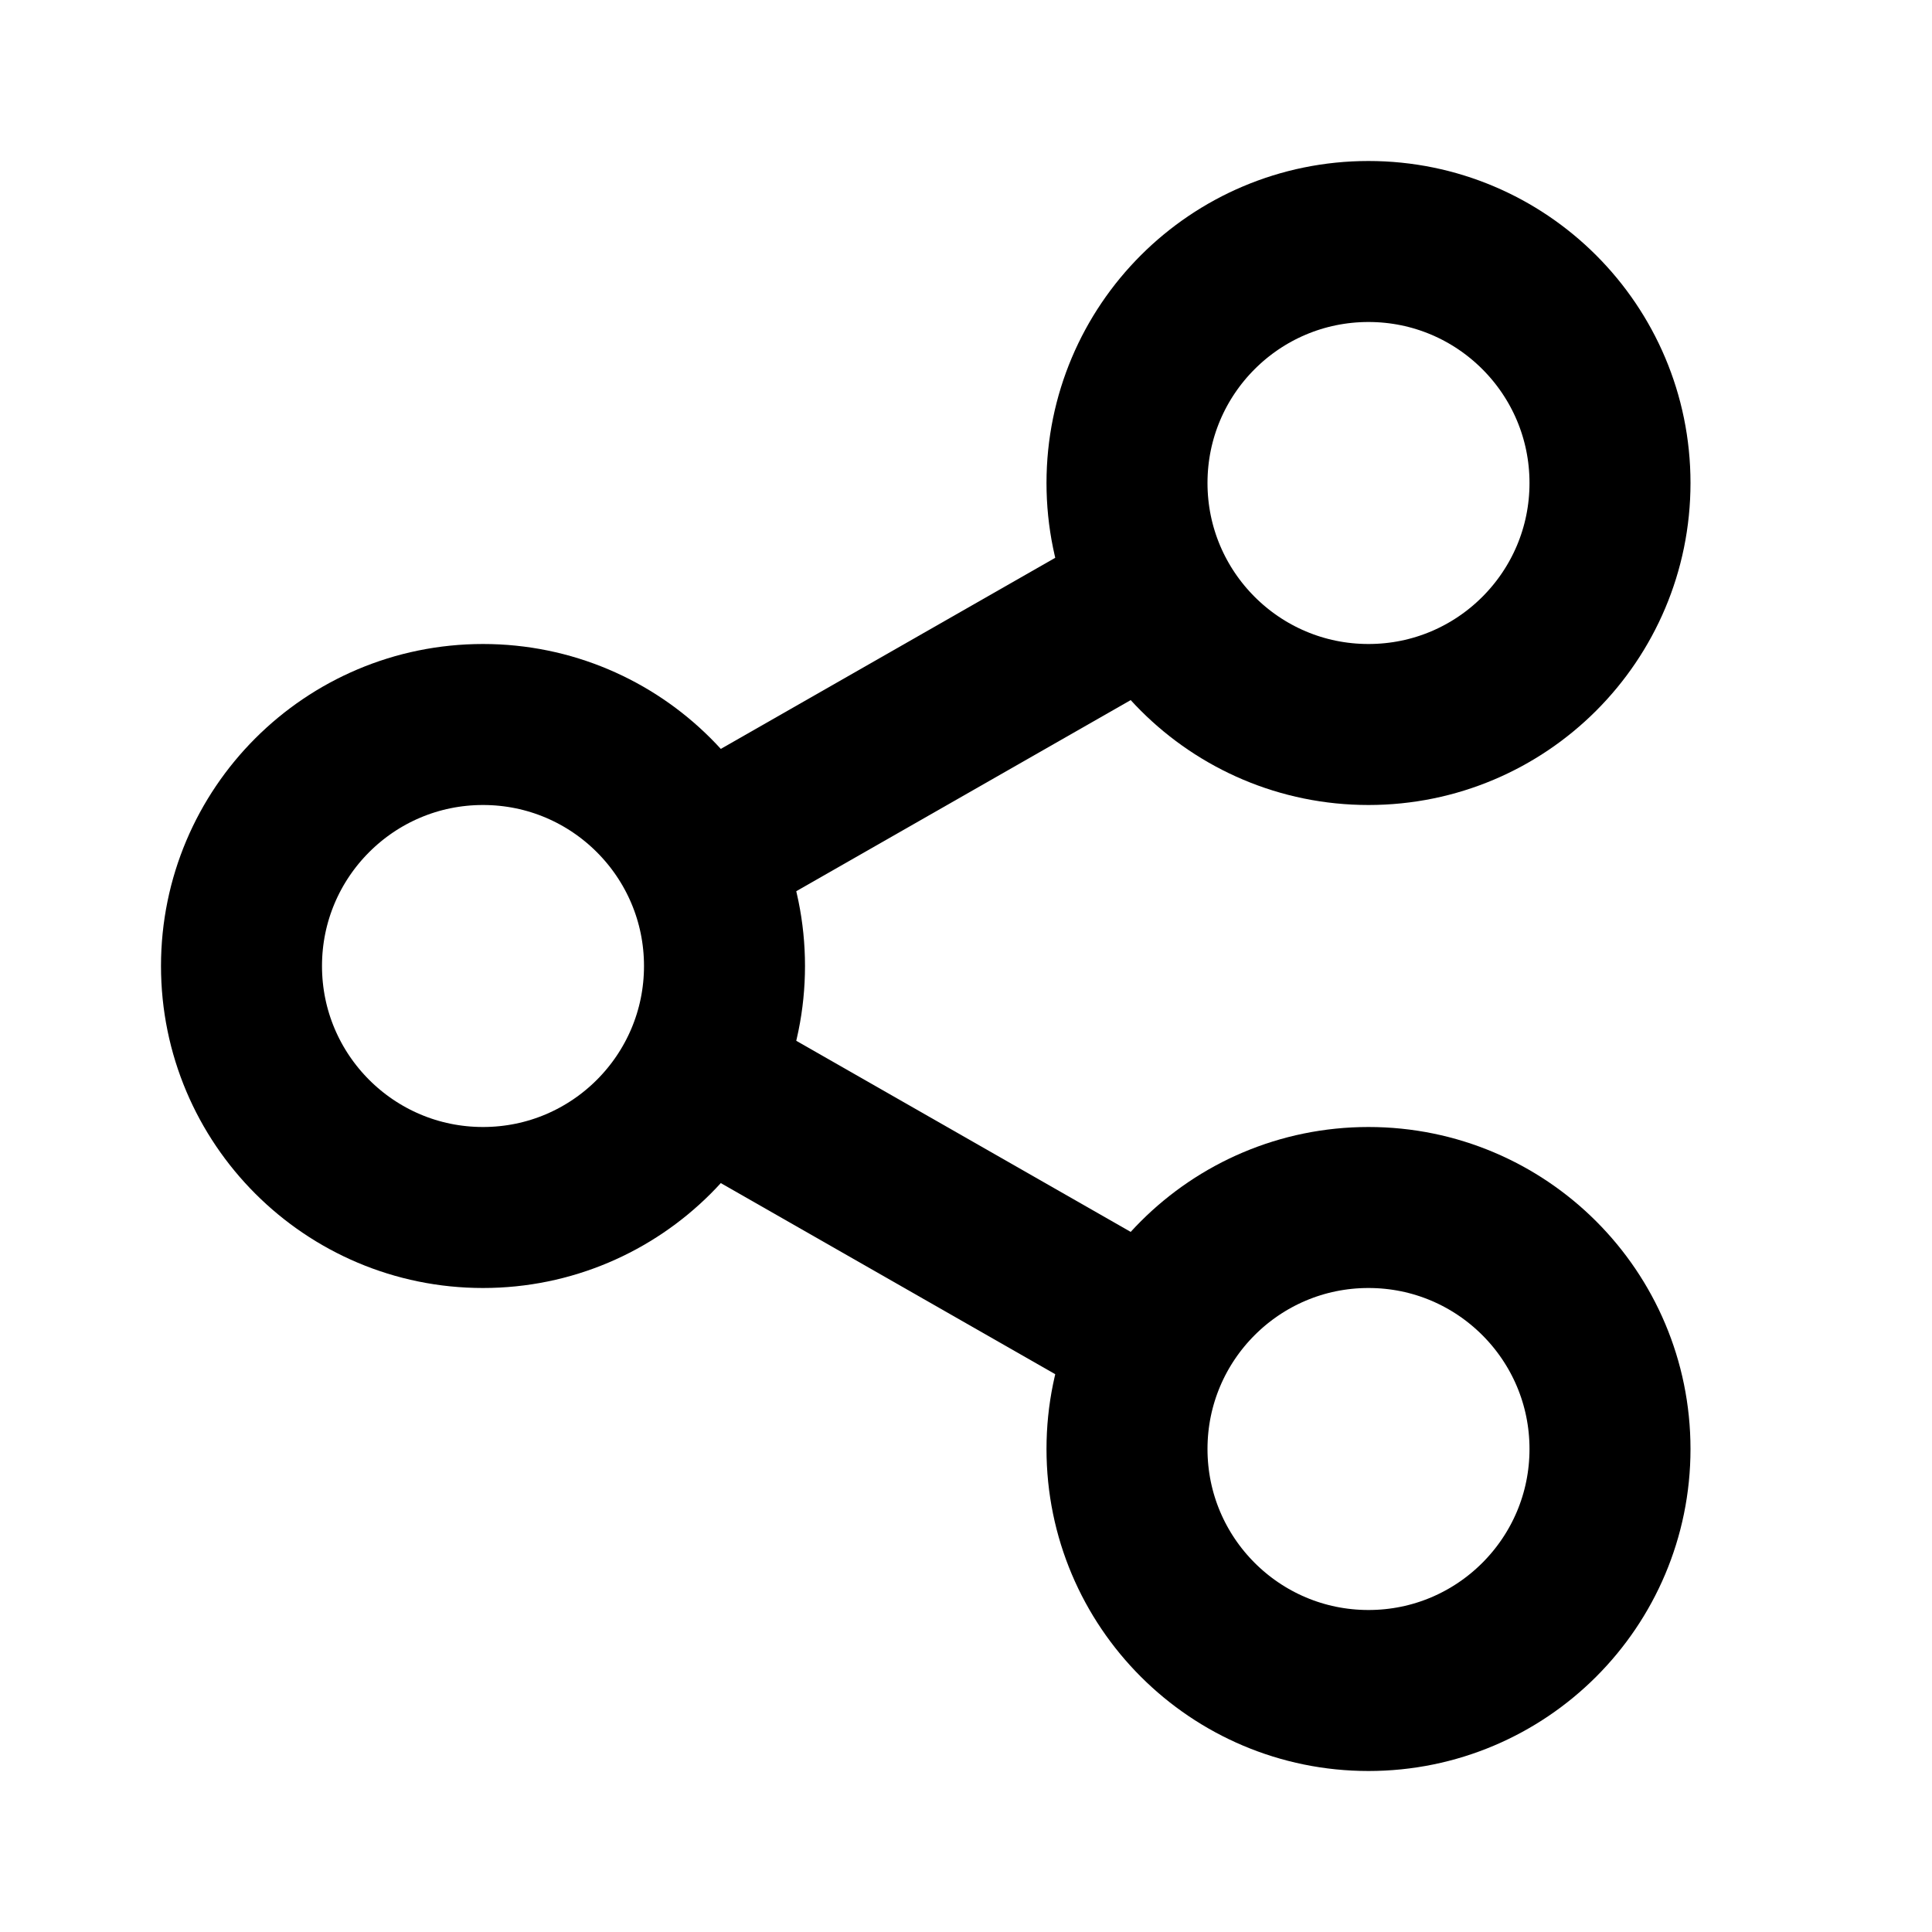 <svg width="24" height="24" viewBox="0 0 24 24" fill="none" xmlns="http://www.w3.org/2000/svg">
<circle cx="17" cy="6" r="3" stroke="black" stroke-width="2"/>
<circle cx="6" cy="12" r="3" stroke="black" stroke-width="2"/>
<circle cx="17" cy="18" r="3" stroke="black" stroke-width="2"/>
<path d="M8 11L15 7" stroke="black" stroke-width="2"/>
<path d="M15 17L8 13" stroke="black" stroke-width="2"/>
</svg>
